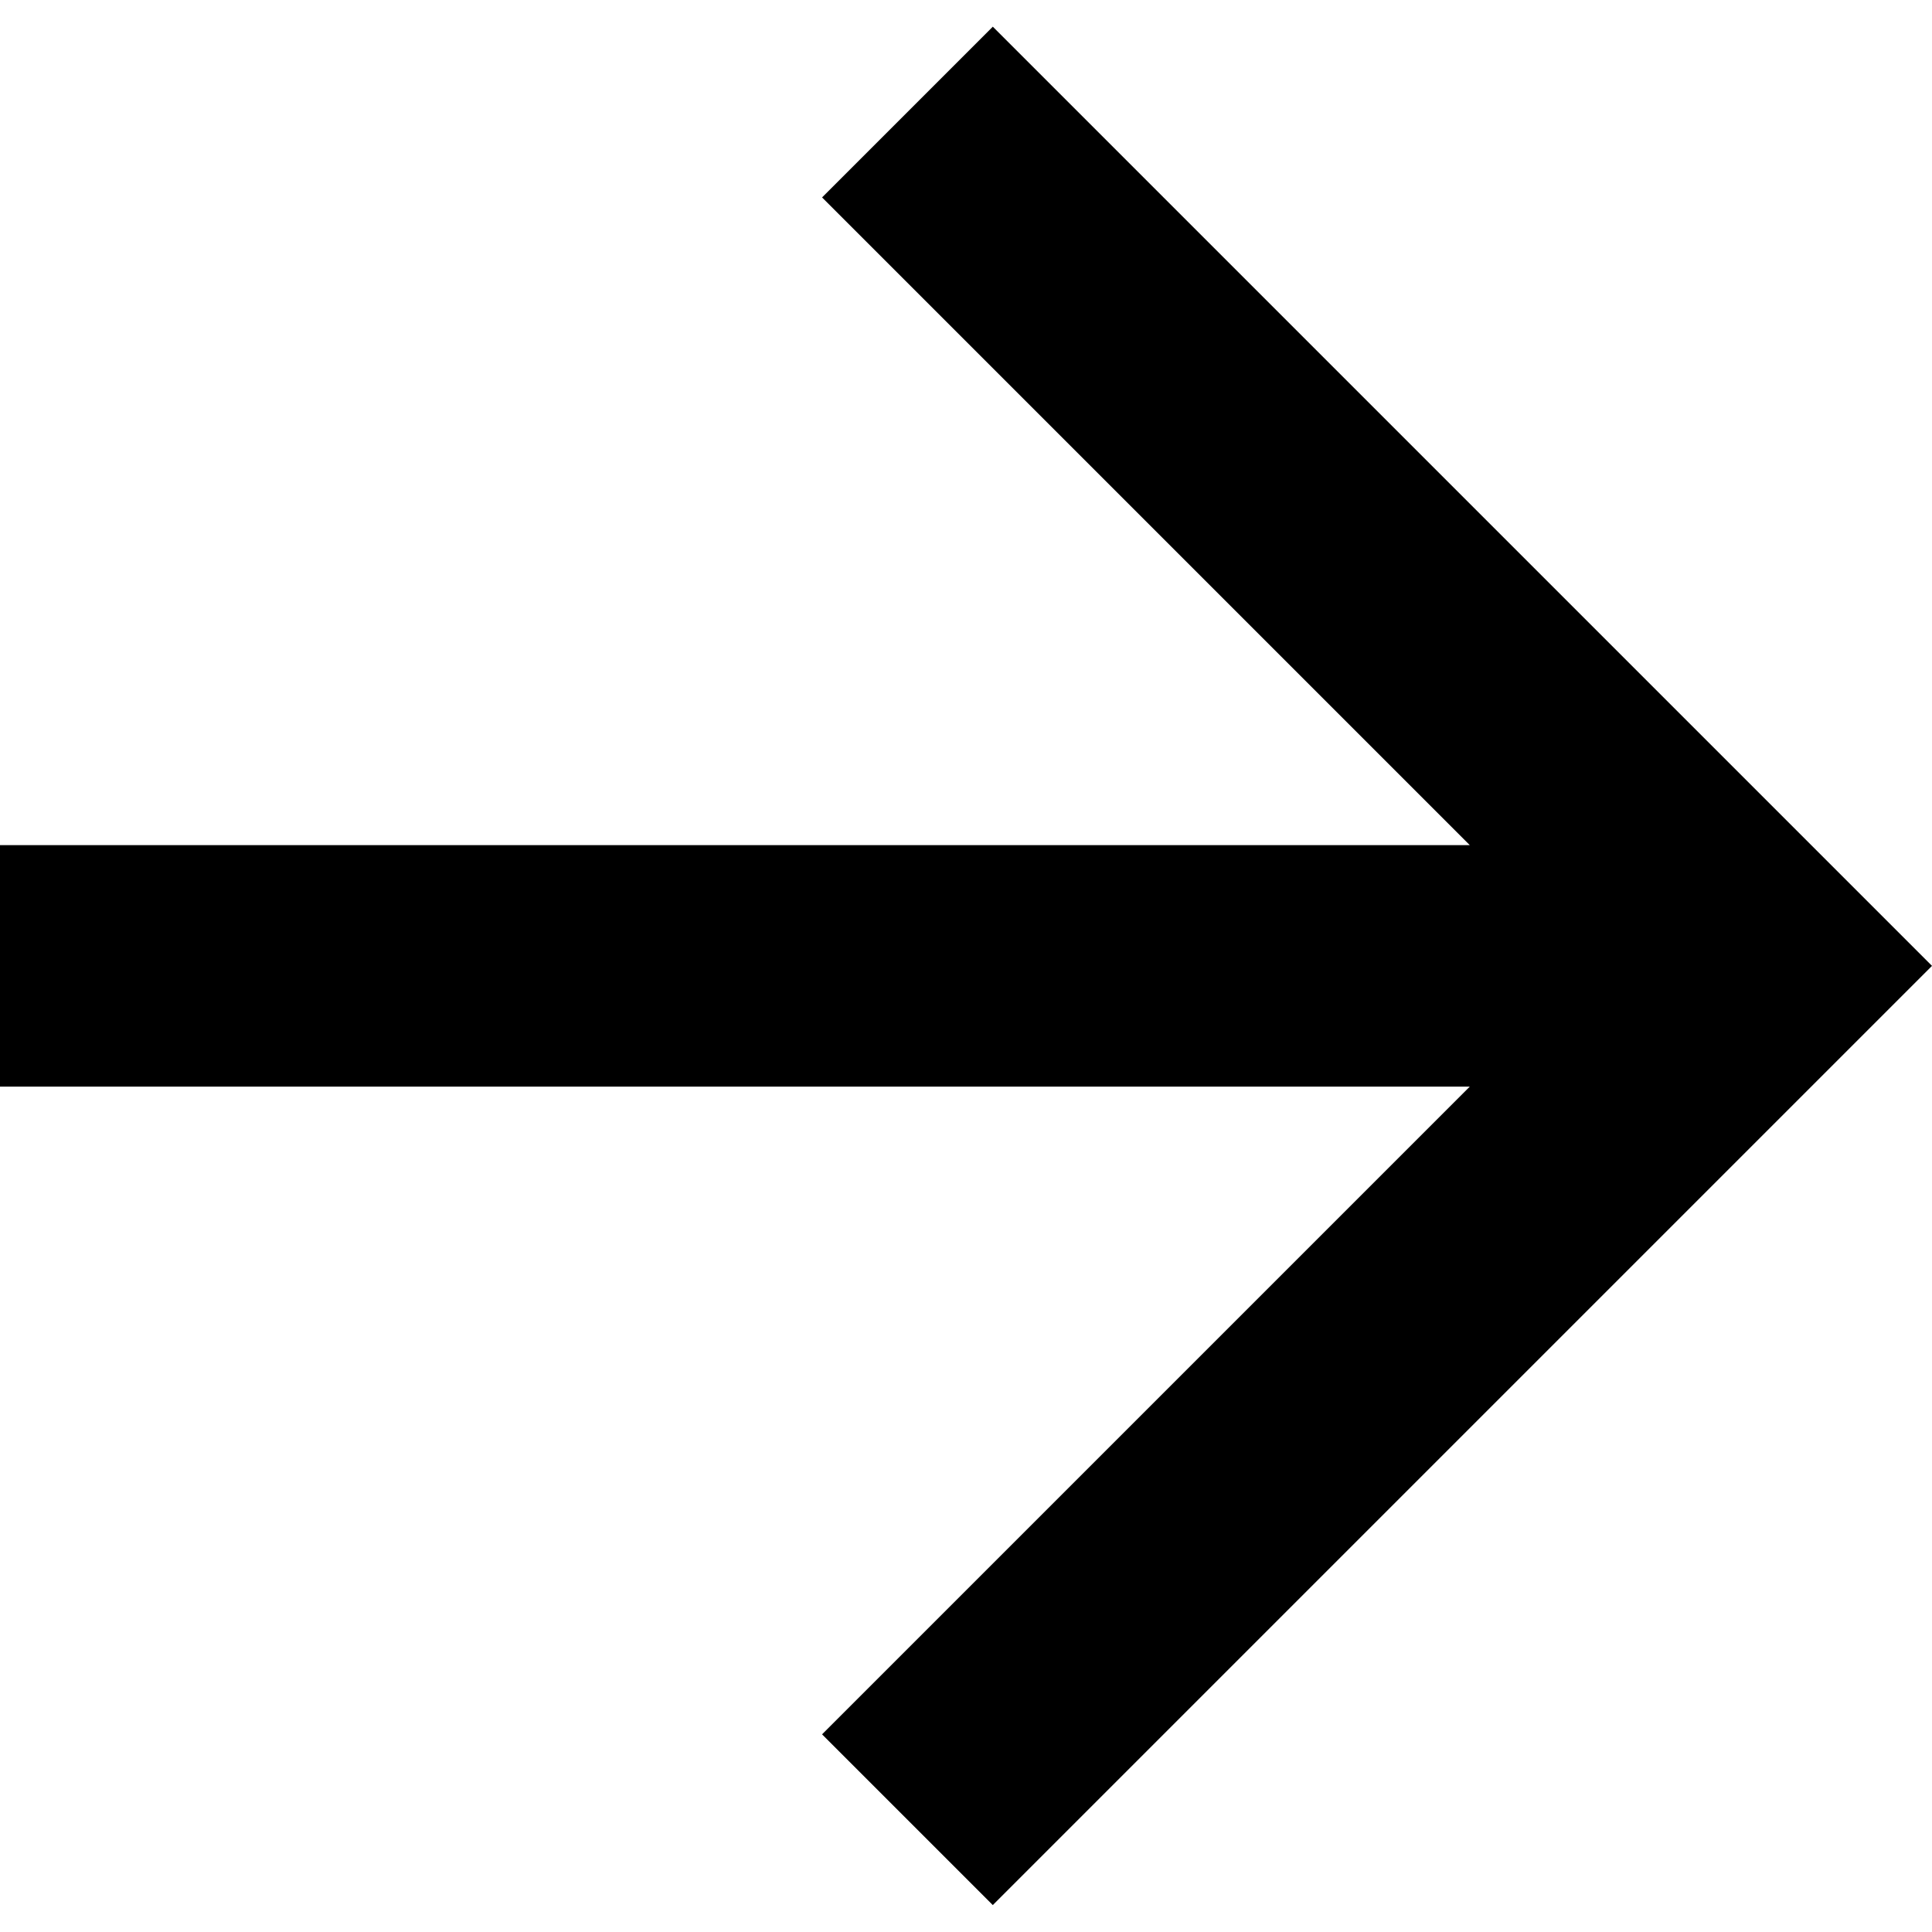 <svg xmlns="http://www.w3.org/2000/svg" width="16" height="16" viewBox="0 0 16 16" fill="none"><path d="M12.172 8.999L0 8.999L0 6.999L12.172 6.999L6.808 1.635L8.222 0.221L16 7.999L8.222 15.777L6.808 14.363L12.172 8.999Z" fill="currentColor"></path></svg>